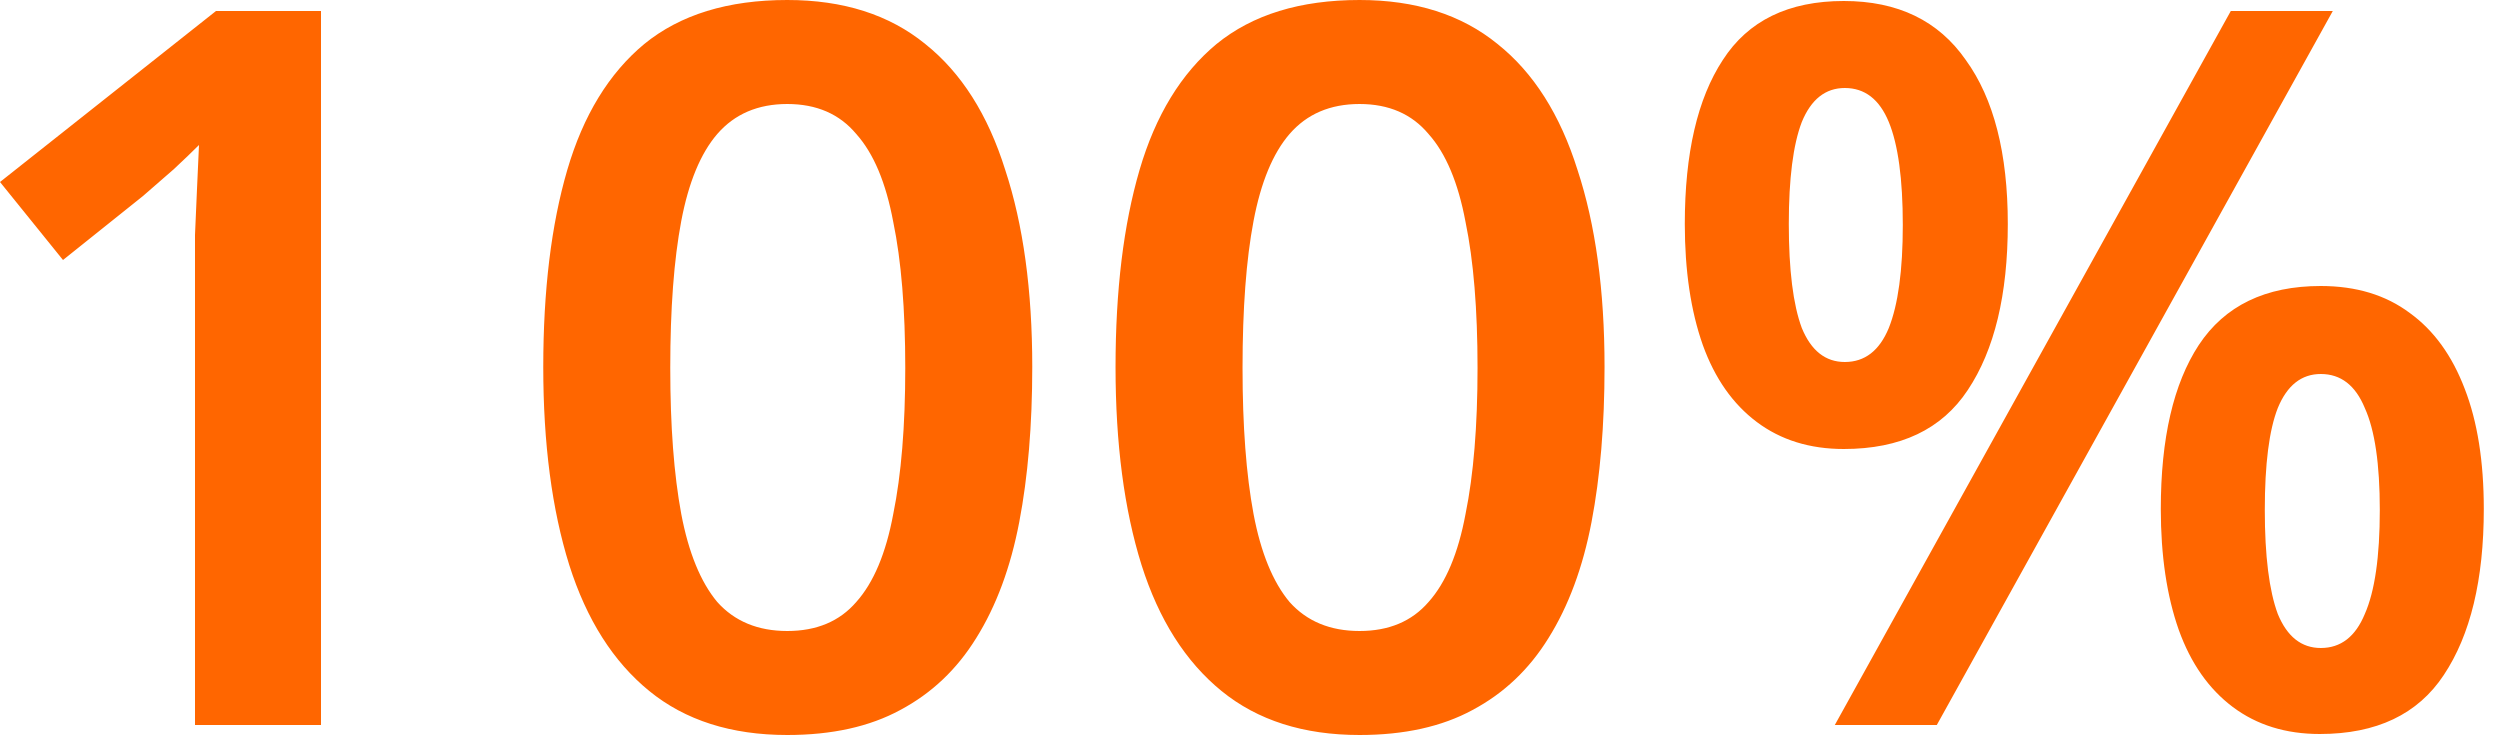 <?xml version="1.0" encoding="UTF-8"?> <svg xmlns="http://www.w3.org/2000/svg" width="125" height="37" viewBox="0 0 125 37" fill="none"><path d="M16.05 36.25H9.75V14C9.75 13.267 9.75 12.517 9.75 11.75C9.783 10.983 9.817 10.217 9.85 9.45C9.883 8.65 9.917 7.917 9.95 7.25C9.617 7.583 9.2 7.983 8.7 8.45C8.2 8.883 7.683 9.333 7.15 9.8L3.15 13L1.49012e-08 9.1L10.8 0.55H16.05V36.25ZM51.613 18.35C51.613 21.25 51.397 23.833 50.963 26.1C50.53 28.367 49.813 30.3 48.813 31.9C47.847 33.467 46.58 34.667 45.013 35.5C43.48 36.333 41.597 36.75 39.363 36.75C36.563 36.75 34.263 36.017 32.463 34.55C30.663 33.083 29.33 30.983 28.463 28.25C27.597 25.483 27.163 22.183 27.163 18.35C27.163 14.517 27.563 11.233 28.363 8.5C29.163 5.767 30.447 3.667 32.213 2.2C34.013 0.733 36.397 -1.19209e-06 39.363 -1.19209e-06C42.163 -1.19209e-06 44.463 0.733 46.263 2.2C48.063 3.633 49.397 5.733 50.263 8.5C51.163 11.233 51.613 14.517 51.613 18.35ZM33.513 18.4C33.513 21.3 33.697 23.733 34.063 25.7C34.43 27.633 35.03 29.1 35.863 30.1C36.73 31.067 37.897 31.55 39.363 31.55C40.83 31.55 41.98 31.067 42.813 30.1C43.68 29.133 44.297 27.667 44.663 25.7C45.063 23.733 45.263 21.3 45.263 18.4C45.263 15.467 45.063 13.033 44.663 11.1C44.297 9.133 43.68 7.667 42.813 6.7C41.98 5.7 40.83 5.2 39.363 5.2C37.897 5.2 36.73 5.7 35.863 6.7C35.03 7.667 34.43 9.117 34.063 11.05C33.697 12.983 33.513 15.433 33.513 18.4ZM80.227 18.35C80.227 21.25 80.01 23.833 79.577 26.1C79.143 28.367 78.427 30.3 77.427 31.9C76.46 33.467 75.193 34.667 73.627 35.5C72.093 36.333 70.21 36.75 67.977 36.75C65.177 36.75 62.877 36.017 61.077 34.55C59.277 33.083 57.943 30.983 57.077 28.25C56.21 25.483 55.777 22.183 55.777 18.35C55.777 14.517 56.177 11.233 56.977 8.5C57.777 5.767 59.06 3.667 60.827 2.2C62.627 0.733 65.01 -1.19209e-06 67.977 -1.19209e-06C70.777 -1.19209e-06 73.077 0.733 74.877 2.2C76.677 3.633 78.01 5.733 78.877 8.5C79.777 11.233 80.227 14.517 80.227 18.35ZM62.127 18.4C62.127 21.3 62.31 23.733 62.677 25.7C63.043 27.633 63.643 29.1 64.477 30.1C65.343 31.067 66.51 31.55 67.977 31.55C69.443 31.55 70.593 31.067 71.427 30.1C72.293 29.133 72.91 27.667 73.277 25.7C73.677 23.733 73.877 21.3 73.877 18.4C73.877 15.467 73.677 13.033 73.277 11.1C72.91 9.133 72.293 7.667 71.427 6.7C70.593 5.7 69.443 5.2 67.977 5.2C66.51 5.2 65.343 5.7 64.477 6.7C63.643 7.667 63.043 9.117 62.677 11.05C62.31 12.983 62.127 15.433 62.127 18.4ZM92.19 0.05C94.89 0.05 96.923 1.033 98.29 3C99.69 4.933 100.39 7.667 100.39 11.2C100.39 14.733 99.723 17.5 98.39 19.5C97.09 21.467 95.023 22.45 92.19 22.45C90.49 22.45 89.04 22 87.84 21.1C86.64 20.2 85.74 18.917 85.14 17.25C84.54 15.55 84.24 13.533 84.24 11.2C84.24 7.667 84.873 4.933 86.14 3C87.406 1.033 89.423 0.05 92.19 0.05ZM92.24 4.4C91.273 4.4 90.556 4.967 90.09 6.1C89.656 7.233 89.44 8.933 89.44 11.2C89.44 13.5 89.656 15.233 90.09 16.4C90.556 17.533 91.273 18.1 92.24 18.1C93.24 18.1 93.973 17.533 94.44 16.4C94.906 15.233 95.14 13.517 95.14 11.25C95.14 8.95 94.906 7.233 94.44 6.1C93.973 4.967 93.24 4.4 92.24 4.4ZM116.64 0.55L96.84 36.25H91.74L111.54 0.55H116.64ZM116.04 14.3C117.807 14.3 119.29 14.75 120.49 15.65C121.69 16.517 122.607 17.783 123.24 19.45C123.873 21.083 124.19 23.083 124.19 25.45C124.19 28.983 123.523 31.75 122.19 33.75C120.89 35.717 118.823 36.7 115.99 36.7C114.29 36.7 112.84 36.25 111.64 35.35C110.44 34.45 109.54 33.167 108.94 31.5C108.34 29.8 108.04 27.783 108.04 25.45C108.04 21.917 108.673 19.183 109.94 17.25C111.24 15.283 113.273 14.3 116.04 14.3ZM116.04 18.7C115.073 18.7 114.357 19.267 113.89 20.4C113.457 21.5 113.24 23.2 113.24 25.5C113.24 27.8 113.457 29.533 113.89 30.7C114.357 31.833 115.073 32.4 116.04 32.4C117.04 32.4 117.773 31.833 118.24 30.7C118.74 29.567 118.99 27.833 118.99 25.5C118.99 23.2 118.74 21.5 118.24 20.4C117.773 19.267 117.04 18.7 116.04 18.7Z" fill="#FF6600"></path></svg> 